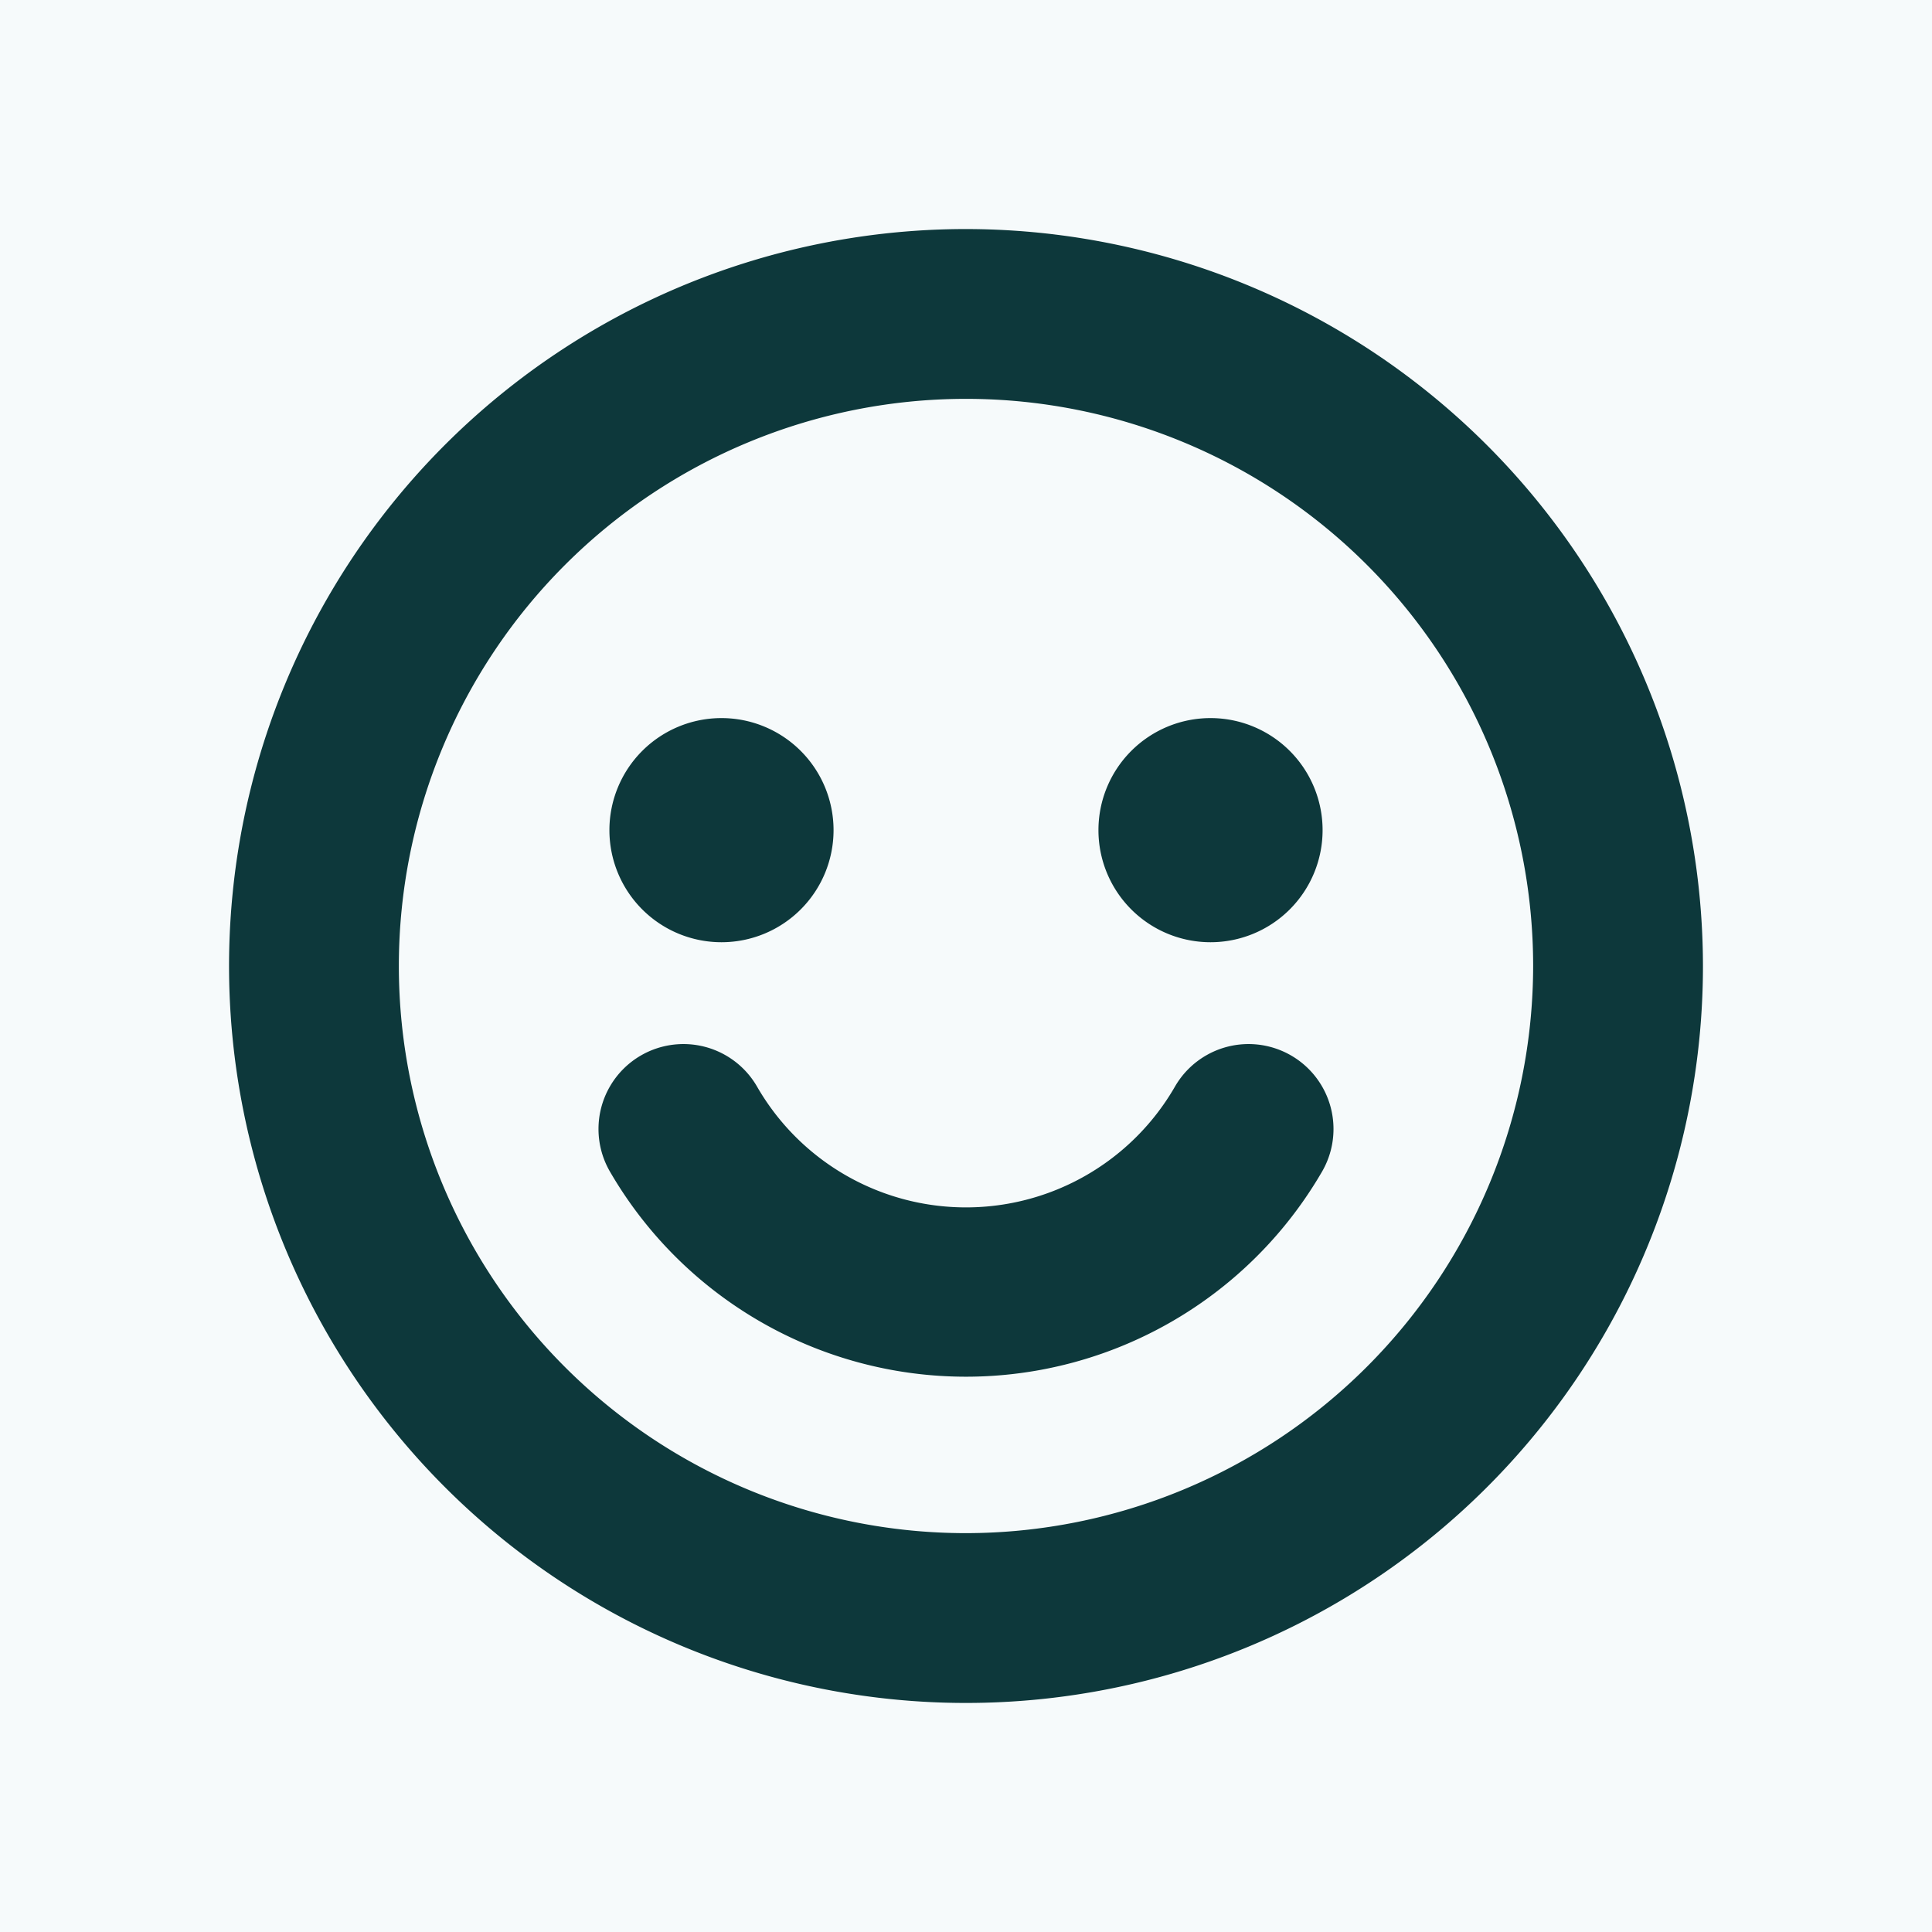 <?xml version="1.0" encoding="utf-8"?><svg xmlns="http://www.w3.org/2000/svg" xmlns:xlink="http://www.w3.org/1999/xlink" viewBox="0 0 256 256" style="stroke: none; background: #F6FAFB"><rect width="100%" height="100%" x="0" y="0" preserveAspectRatio="xMinYMin meet" style="fill: #F6FAFB; stroke: none" /><g style="transform: matrix(0.9,0,0,0.9,12.8,12.8)"><path d="M128,20A108,108,0,1,0,236,128,108.1,108.1,0,0,0,128,20Zm0,192a84,84,0,1,1,84-84A84.1,84.1,0,0,1,128,212ZM76,108a16,16,0,1,1,16,16A16,16,0,0,1,76,108Zm72,0a16,16,0,1,1,16,16A16,16,0,0,1,148,108Zm32,50a60.1,60.1,0,0,1-104,0,12,12,0,0,1,20.8-12,36,36,0,0,0,62.4,0A12,12,0,1,1,180,158Z" style="fill: #0D383B; stroke: #0D383B" /></g></svg>